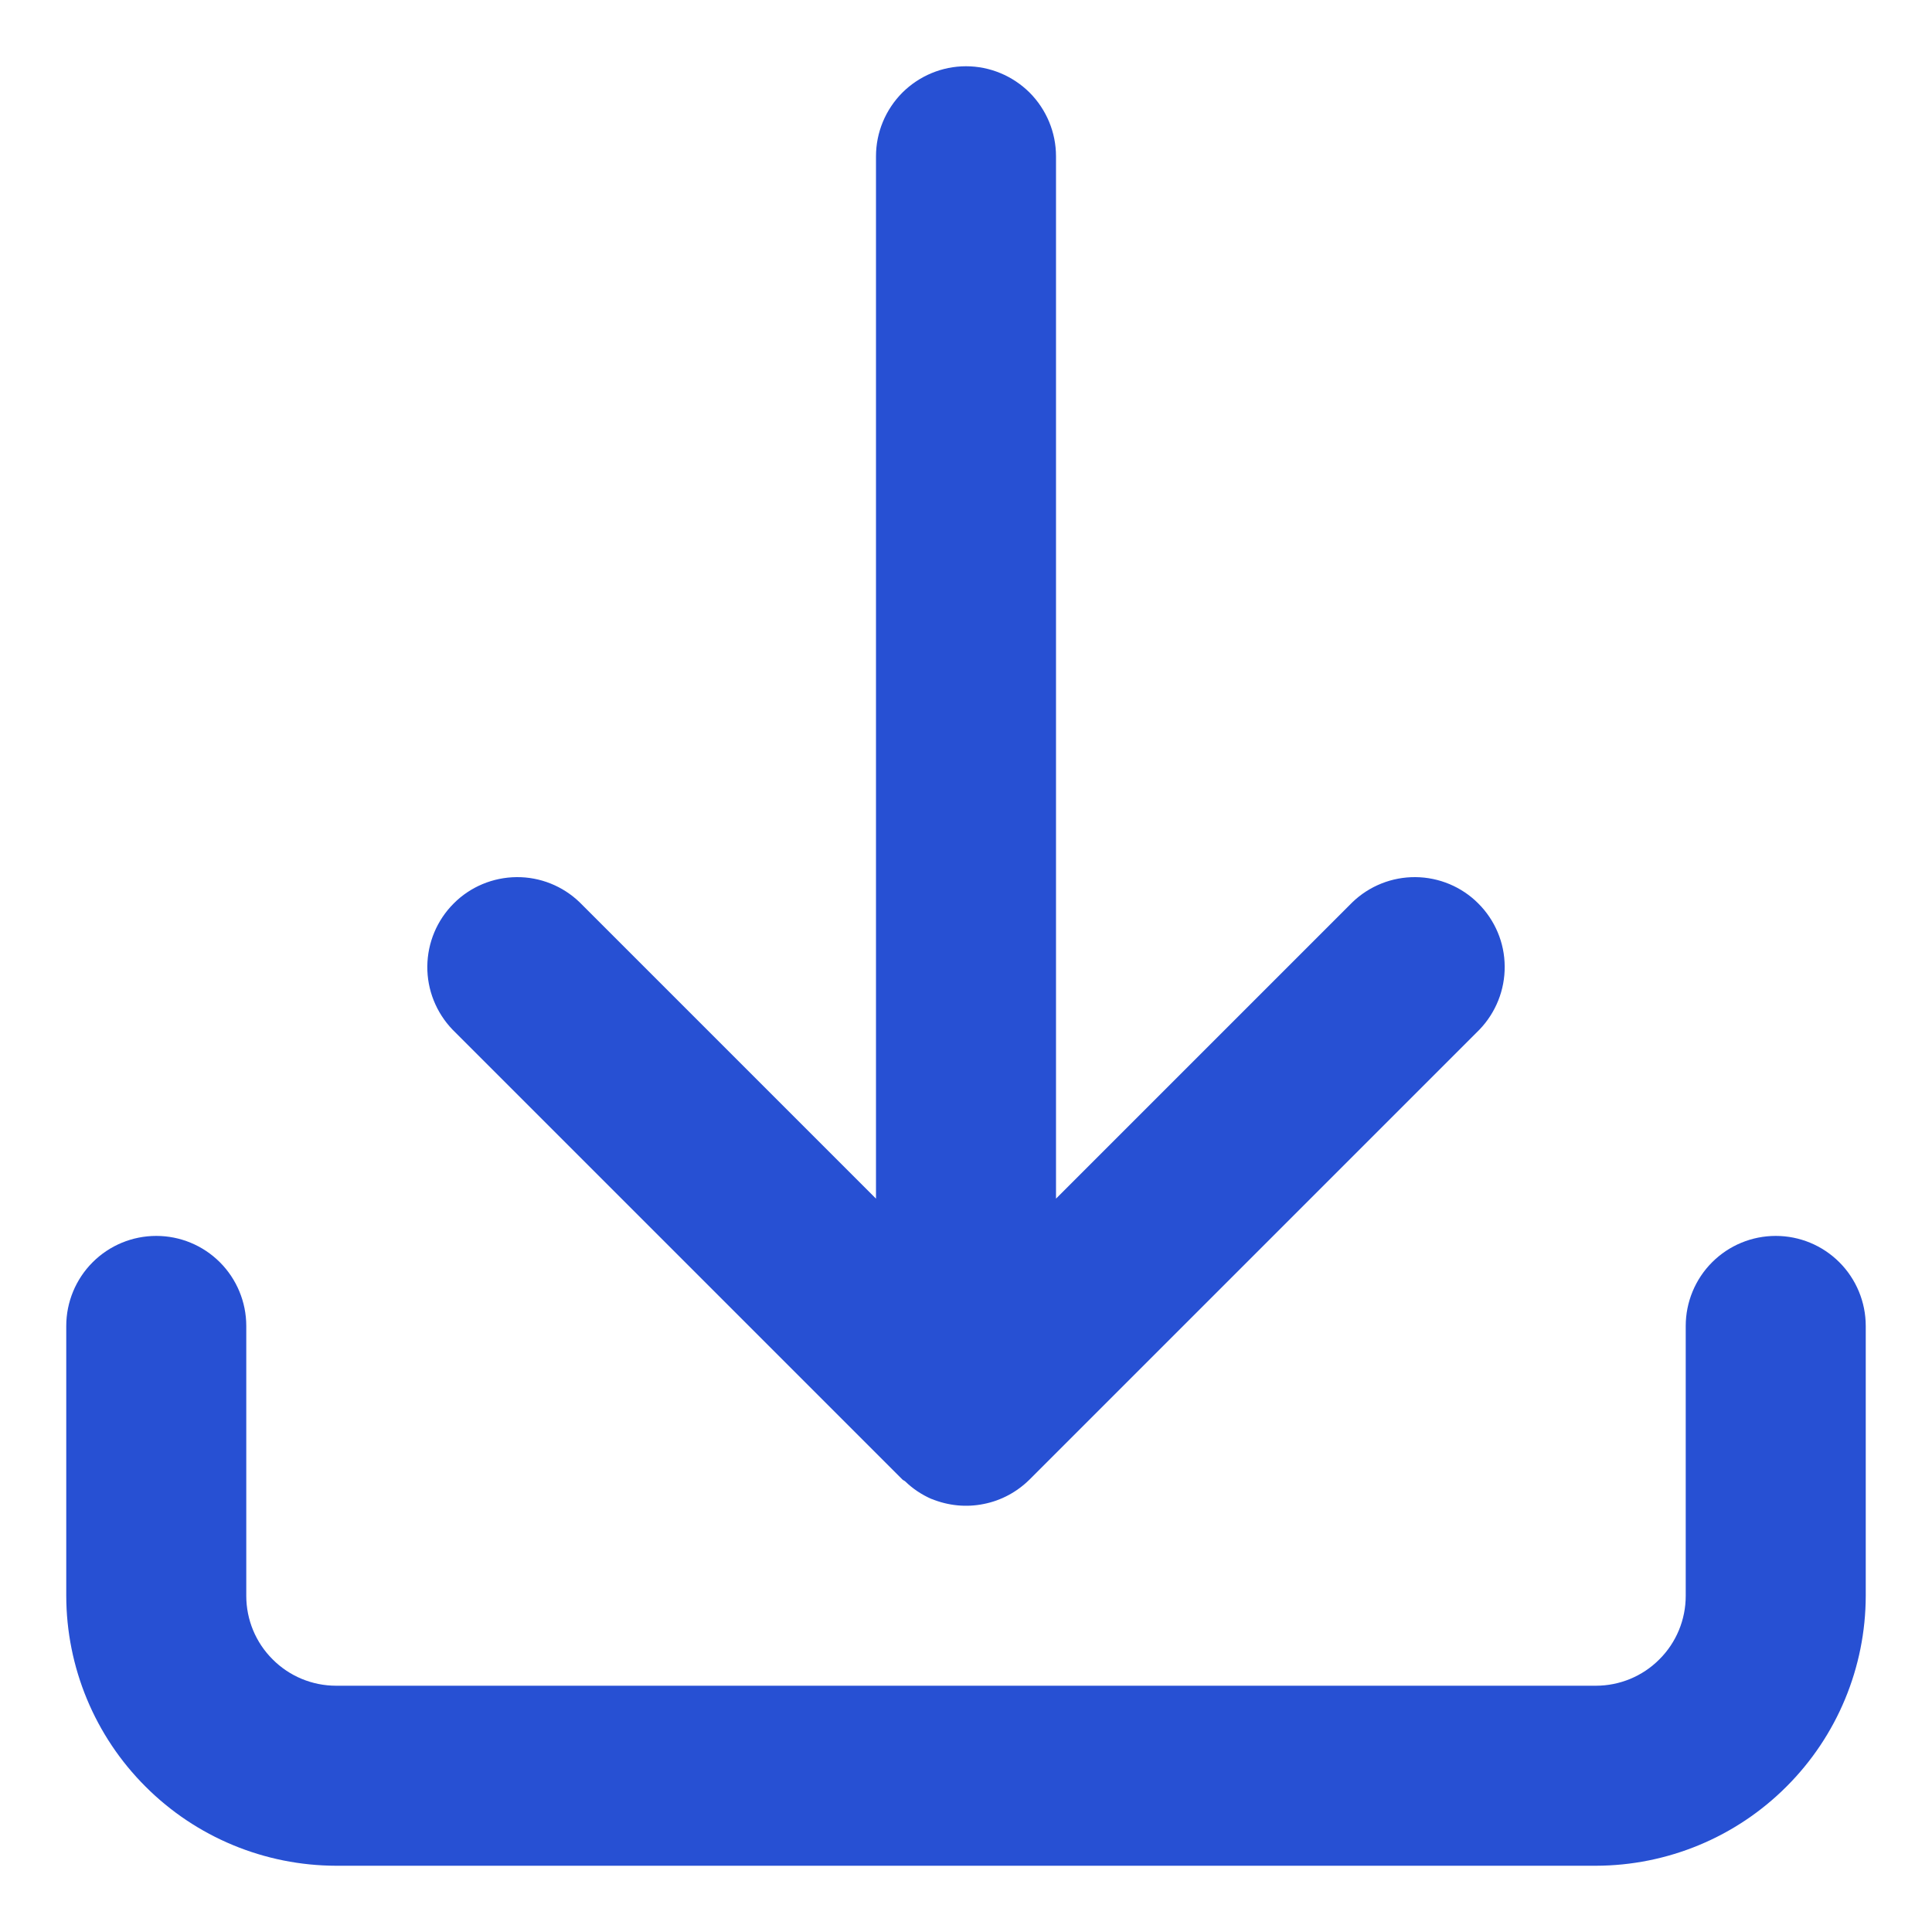 <svg width="17" height="17" viewBox="0 0 17 17" fill="none" xmlns="http://www.w3.org/2000/svg">
<path d="M7.94 13.018C7.948 13.026 7.957 13.028 7.964 13.034C8.032 13.1 8.11 13.152 8.197 13.19H8.199C8.344 13.249 8.502 13.265 8.655 13.234C8.809 13.204 8.949 13.128 9.06 13.018L13.018 9.06C13.162 8.91 13.242 8.71 13.24 8.503C13.239 8.295 13.155 8.097 13.008 7.95C12.862 7.803 12.663 7.72 12.456 7.718C12.248 7.716 12.048 7.796 11.899 7.94L9.292 10.547V1.375C9.292 1.165 9.208 0.964 9.06 0.815C8.911 0.667 8.71 0.583 8.5 0.583C8.29 0.583 8.089 0.667 7.94 0.815C7.792 0.964 7.708 1.165 7.708 1.375V10.547L5.101 7.94C4.952 7.796 4.752 7.716 4.545 7.718C4.337 7.72 4.138 7.803 3.992 7.95C3.845 8.097 3.762 8.295 3.76 8.503C3.758 8.71 3.838 8.91 3.982 9.06L7.94 13.018Z" fill="#2750D3"/>
<path d="M14.833 11.667V14.042C14.833 14.252 14.75 14.453 14.601 14.601C14.453 14.75 14.252 14.833 14.042 14.833H2.958C2.748 14.833 2.547 14.75 2.399 14.601C2.25 14.453 2.167 14.252 2.167 14.042V11.667C2.167 11.457 2.083 11.255 1.935 11.107C1.786 10.958 1.585 10.875 1.375 10.875C1.165 10.875 0.964 10.958 0.815 11.107C0.667 11.255 0.583 11.457 0.583 11.667V14.042C0.584 14.671 0.834 15.275 1.28 15.72C1.725 16.166 2.329 16.416 2.958 16.417H14.042C14.671 16.416 15.275 16.166 15.72 15.72C16.166 15.275 16.416 14.671 16.417 14.042V11.667C16.417 11.457 16.333 11.255 16.185 11.107C16.036 10.958 15.835 10.875 15.625 10.875C15.415 10.875 15.214 10.958 15.065 11.107C14.917 11.255 14.833 11.457 14.833 11.667Z" fill="#2750D3"/>
</svg>
